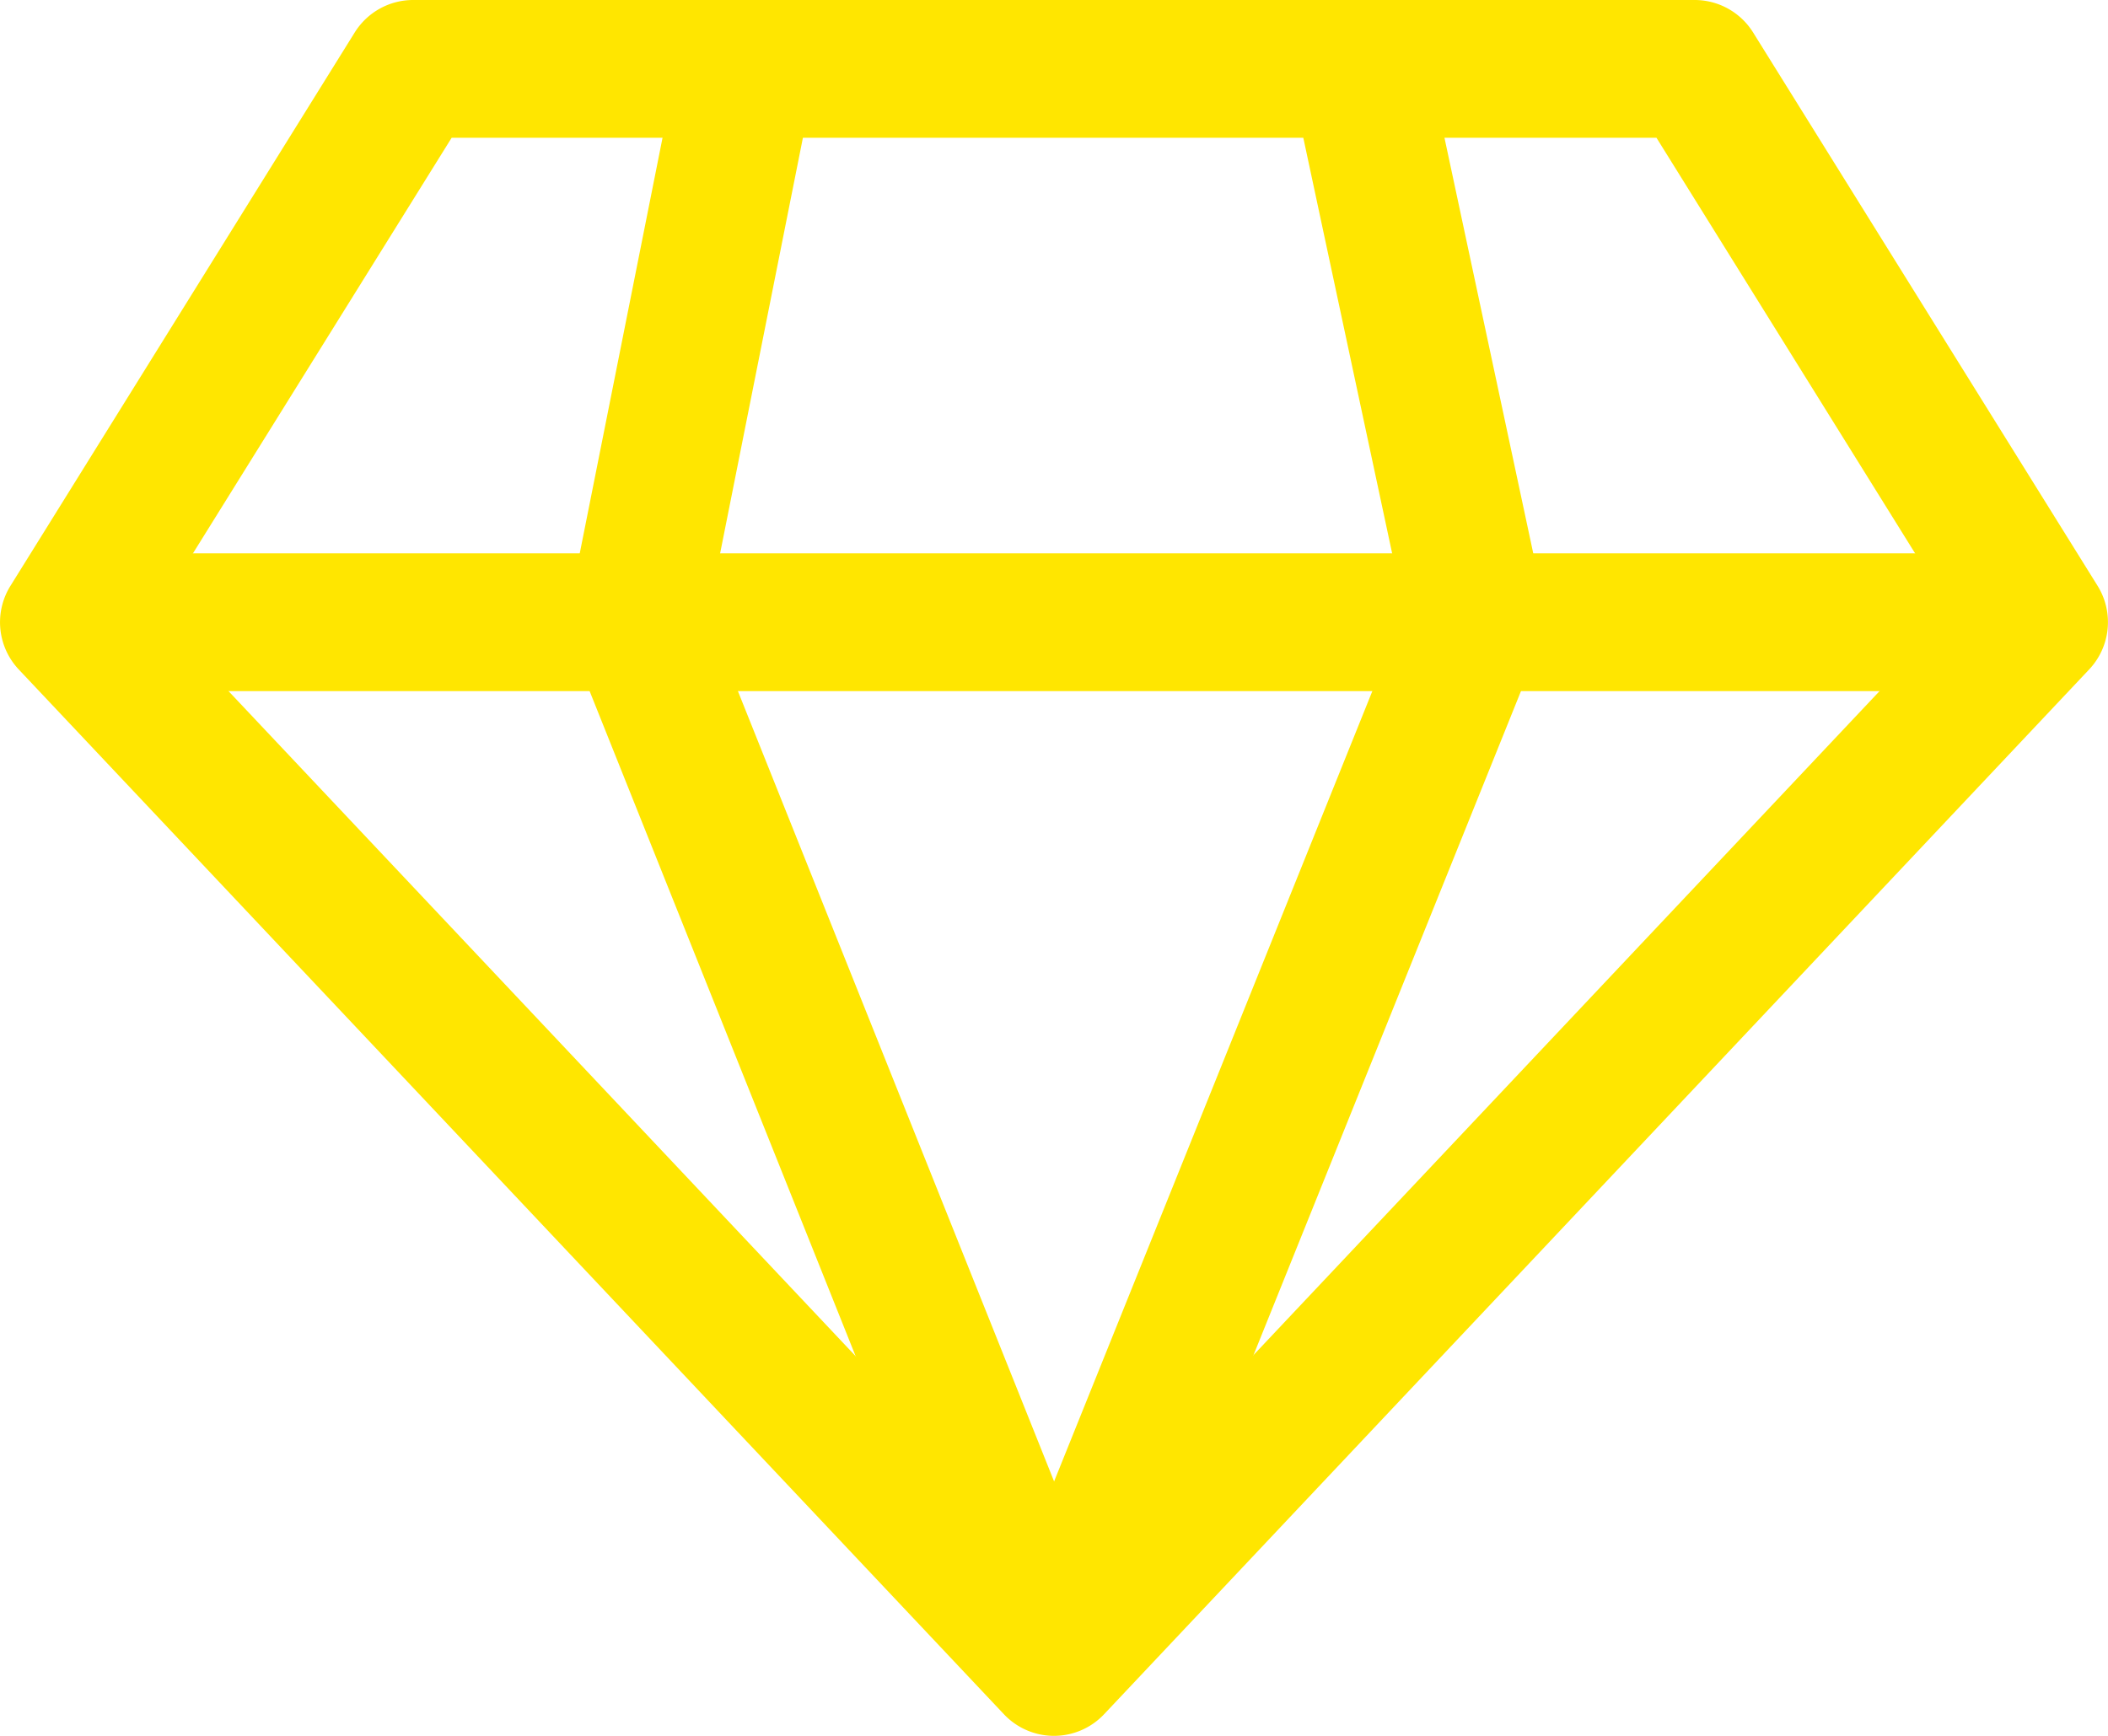 <svg xmlns="http://www.w3.org/2000/svg" width="35.91" height="29.573" viewBox="0 0 35.91 29.573">
  <g id="diamond" transform="translate(0.001 -45.178)">
    <g id="组_39" data-name="组 39" transform="translate(-0.001 45.178)">
      <g id="组_38" data-name="组 38" transform="translate(0 0)">
        <path id="路径_35" data-name="路径 35" d="M35.732,55.159l-5.868-9.427a1.174,1.174,0,0,0-1-.554H7.041a1.174,1.174,0,0,0-1,.554L.177,55.159a1.173,1.173,0,0,0,.142,1.425L17.1,74.382a1.173,1.173,0,0,0,1.708,0l16.781-17.8A1.174,1.174,0,0,0,35.732,55.159ZM17.955,71.867,2.647,55.632l5.046-8.107H28.217l5.045,8.107Z" transform="translate(0.001 -45.178)" fill="#ffe600"/>
      </g>
    </g>
    <g id="组_41" data-name="组 41" transform="translate(1.173 54.605)">
      <g id="组_40" data-name="组 40" transform="translate(0 0)">
        <rect id="矩形_40" data-name="矩形 40" width="33.563" height="2.347" fill="#ffe600"/>
      </g>
    </g>
    <g id="组_43" data-name="组 43" transform="translate(9.662 46.122)">
      <g id="组_42" data-name="组 42" transform="translate(0 0)">
        <path id="路径_36" data-name="路径 36" d="M140.153,68.186l1.81-9.086-2.3-.458-1.878,9.427a1.175,1.175,0,0,0,.061.665l7.119,17.8,2.179-.872Z" transform="translate(-137.76 -58.642)" fill="#ffe600"/>
      </g>
    </g>
    <g id="组_45" data-name="组 45" transform="translate(16.866 46.302)">
      <g id="组_44" data-name="组 44">
        <path id="路径_37" data-name="路径 37" d="M249.921,70.356,247.965,61.2l-2.3.491,1.881,8.8-7.064,17.544,2.177.876,7.2-17.876A1.179,1.179,0,0,0,249.921,70.356Z" transform="translate(-240.487 -61.202)" fill="#ffe600"/>
      </g>
    </g>
  </g>
</svg>
